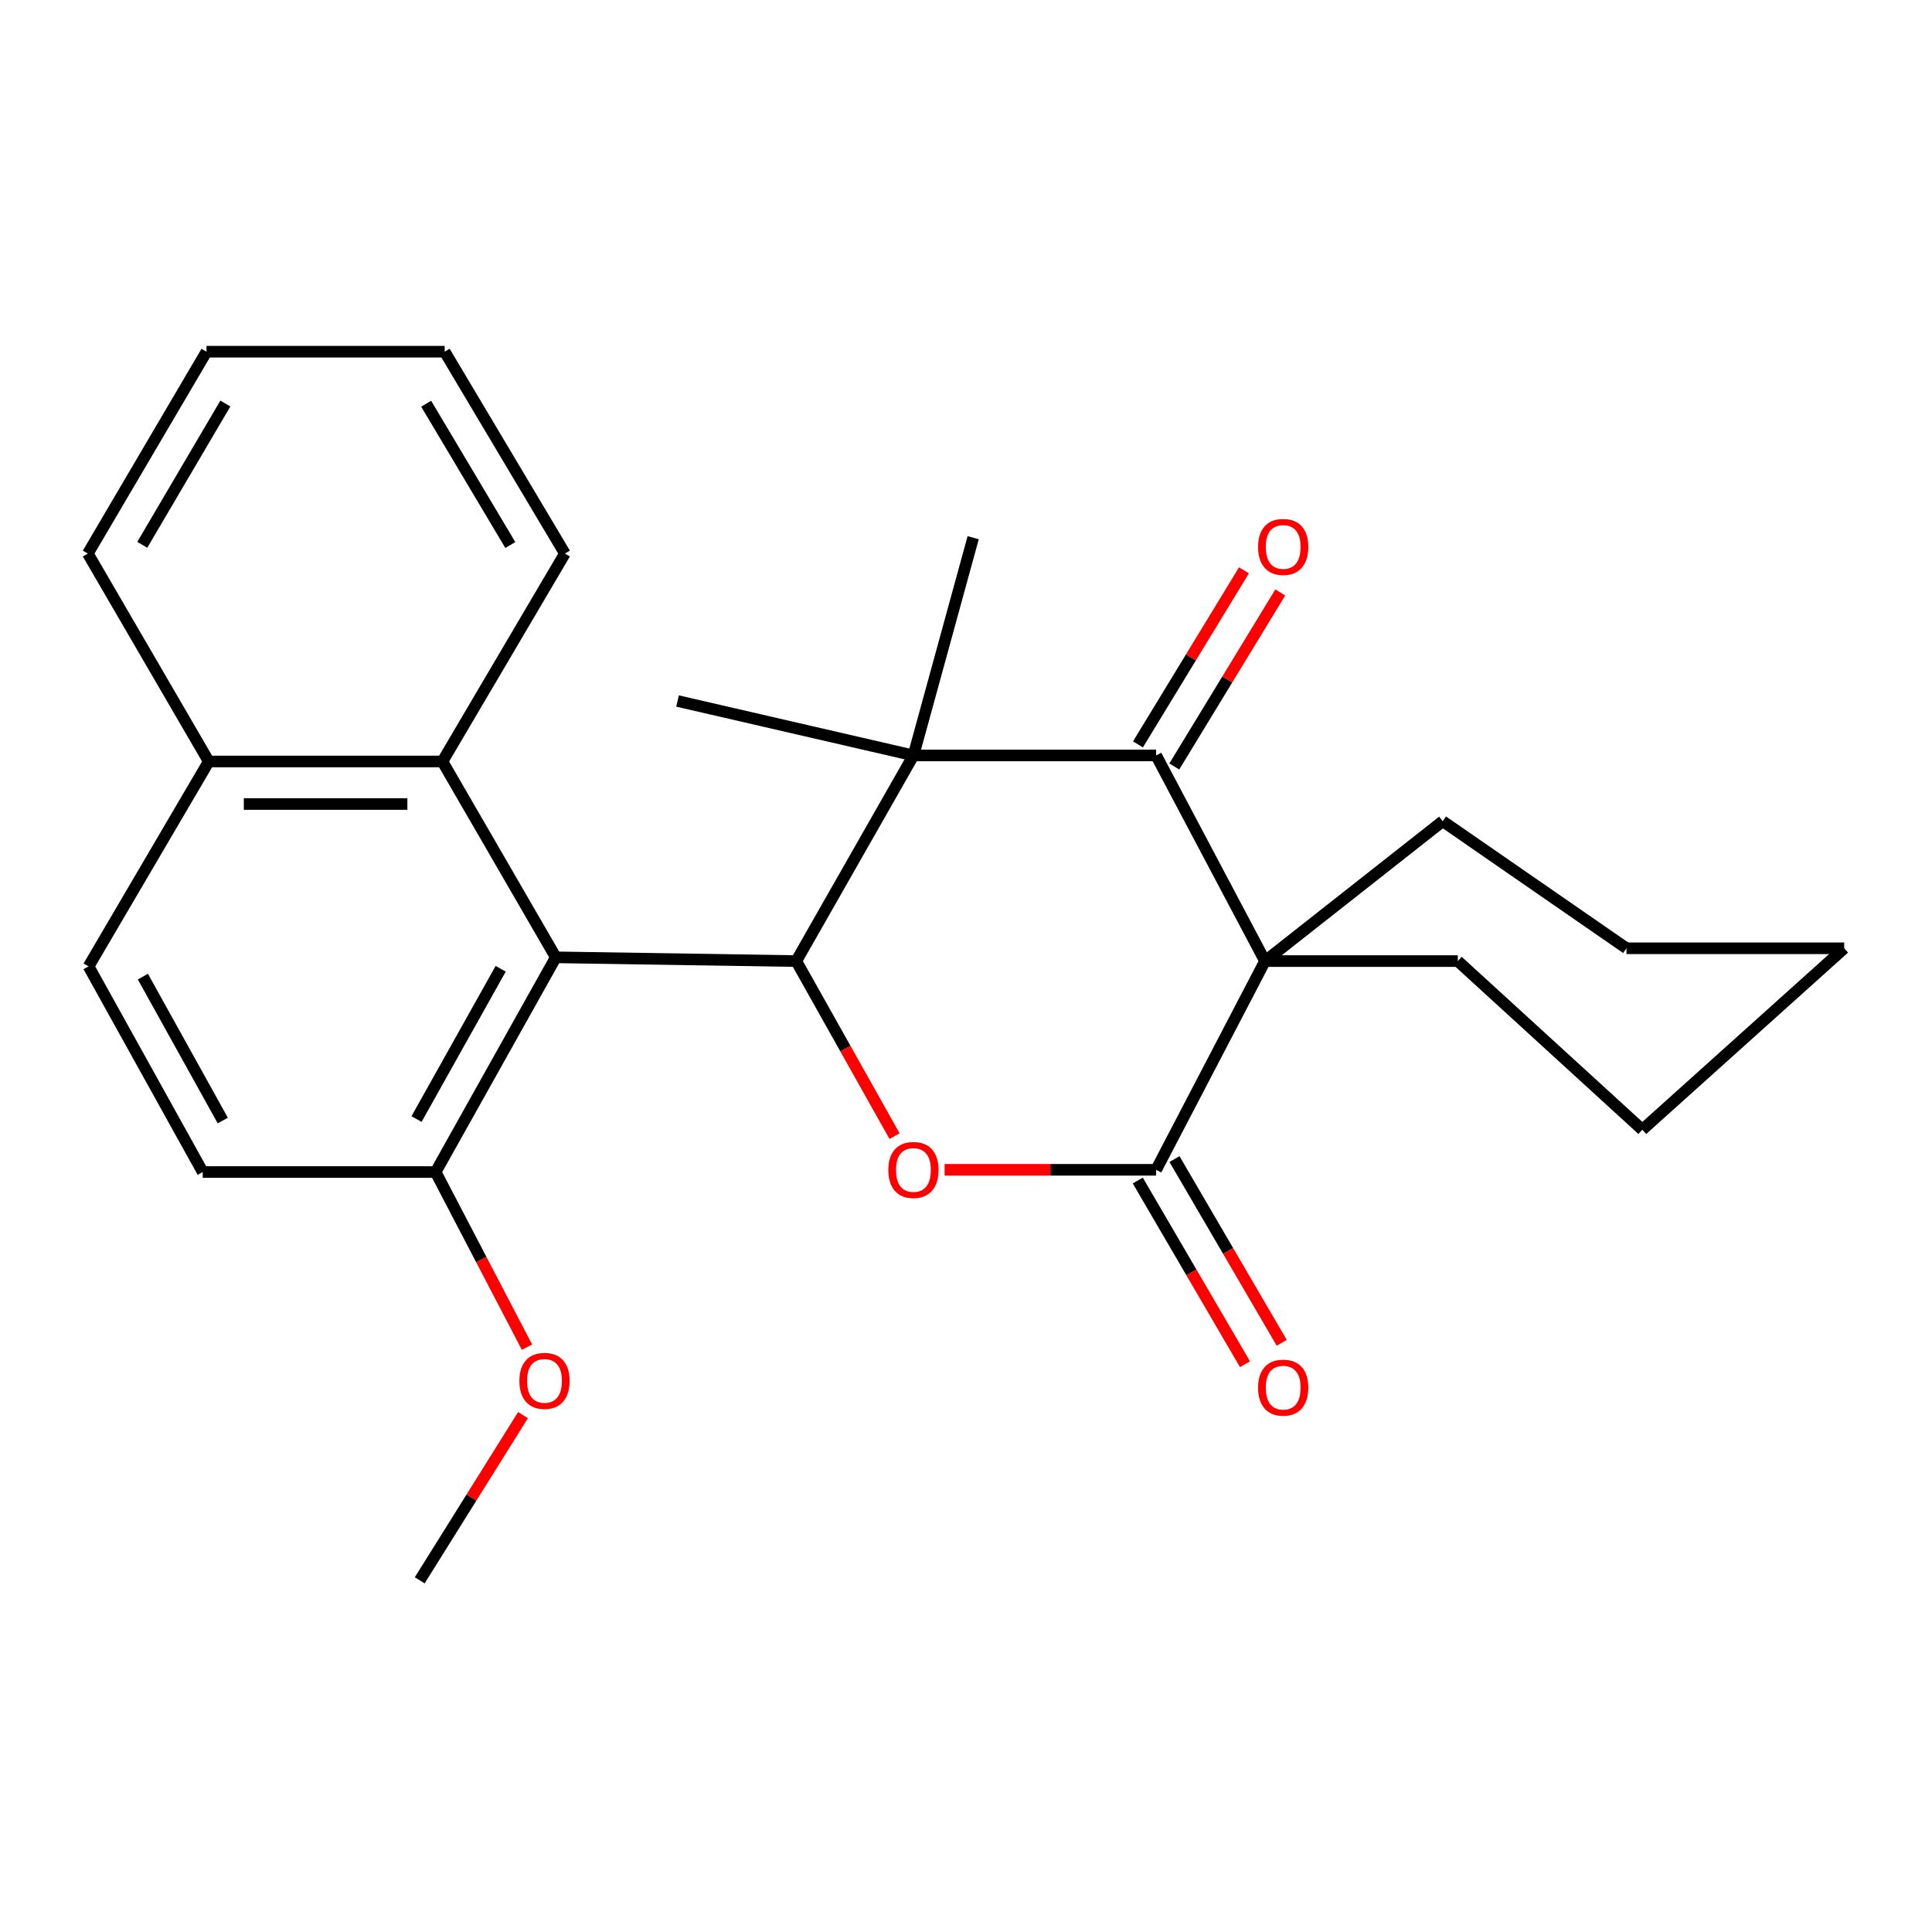 <?xml version='1.0' encoding='iso-8859-1'?>
<svg version='1.1' baseProfile='full'
              xmlns='http://www.w3.org/2000/svg'
                      xmlns:rdkit='http://www.rdkit.org/xml'
                      xmlns:xlink='http://www.w3.org/1999/xlink'
                  xml:space='preserve'
width='1000px' height='1000px' viewBox='0 0 1000 1000'>
<!-- END OF HEADER -->
<rect style='opacity:1.0;fill:#FFFFFF;stroke:none' width='1000' height='1000' x='0' y='0'> </rect>
<path class='bond-2' d='M 654.768,497.457 L 598.41,391.013' style='fill:none;fill-rule:evenodd;stroke:#000000;stroke-width:6px;stroke-linecap:butt;stroke-linejoin:miter;stroke-opacity:1' />
<path class='bond-3' d='M 654.768,497.457 L 598.41,605.49' style='fill:none;fill-rule:evenodd;stroke:#000000;stroke-width:6px;stroke-linecap:butt;stroke-linejoin:miter;stroke-opacity:1' />
<path class='bond-13' d='M 654.768,497.457 L 754.559,497.457' style='fill:none;fill-rule:evenodd;stroke:#000000;stroke-width:6px;stroke-linecap:butt;stroke-linejoin:miter;stroke-opacity:1' />
<path class='bond-14' d='M 654.768,497.457 L 746.746,425.056' style='fill:none;fill-rule:evenodd;stroke:#000000;stroke-width:6px;stroke-linecap:butt;stroke-linejoin:miter;stroke-opacity:1' />
<path class='bond-0' d='M 412.143,497.457 L 437.579,542.764' style='fill:none;fill-rule:evenodd;stroke:#000000;stroke-width:6px;stroke-linecap:butt;stroke-linejoin:miter;stroke-opacity:1' />
<path class='bond-0' d='M 437.579,542.764 L 463.015,588.072' style='fill:none;fill-rule:evenodd;stroke:#FF0000;stroke-width:6px;stroke-linecap:butt;stroke-linejoin:miter;stroke-opacity:1' />
<path class='bond-5' d='M 412.143,497.457 L 287.688,495.512' style='fill:none;fill-rule:evenodd;stroke:#000000;stroke-width:6px;stroke-linecap:butt;stroke-linejoin:miter;stroke-opacity:1' />
<path class='bond-26' d='M 412.143,497.457 L 472.793,391.013' style='fill:none;fill-rule:evenodd;stroke:#000000;stroke-width:6px;stroke-linecap:butt;stroke-linejoin:miter;stroke-opacity:1' />
<path class='bond-1' d='M 472.793,391.013 L 598.41,391.013' style='fill:none;fill-rule:evenodd;stroke:#000000;stroke-width:6px;stroke-linecap:butt;stroke-linejoin:miter;stroke-opacity:1' />
<path class='bond-15' d='M 472.793,391.013 L 503.717,278.309' style='fill:none;fill-rule:evenodd;stroke:#000000;stroke-width:6px;stroke-linecap:butt;stroke-linejoin:miter;stroke-opacity:1' />
<path class='bond-16' d='M 472.793,391.013 L 350.698,362.84' style='fill:none;fill-rule:evenodd;stroke:#000000;stroke-width:6px;stroke-linecap:butt;stroke-linejoin:miter;stroke-opacity:1' />
<path class='bond-9' d='M 607.809,396.737 L 635.239,351.694' style='fill:none;fill-rule:evenodd;stroke:#000000;stroke-width:6px;stroke-linecap:butt;stroke-linejoin:miter;stroke-opacity:1' />
<path class='bond-9' d='M 635.239,351.694 L 662.669,306.65' style='fill:none;fill-rule:evenodd;stroke:#FF0000;stroke-width:6px;stroke-linecap:butt;stroke-linejoin:miter;stroke-opacity:1' />
<path class='bond-9' d='M 589.01,385.289 L 616.44,340.246' style='fill:none;fill-rule:evenodd;stroke:#000000;stroke-width:6px;stroke-linecap:butt;stroke-linejoin:miter;stroke-opacity:1' />
<path class='bond-9' d='M 616.44,340.246 L 643.87,295.202' style='fill:none;fill-rule:evenodd;stroke:#FF0000;stroke-width:6px;stroke-linecap:butt;stroke-linejoin:miter;stroke-opacity:1' />
<path class='bond-4' d='M 598.41,605.49 L 543.672,605.49' style='fill:none;fill-rule:evenodd;stroke:#000000;stroke-width:6px;stroke-linecap:butt;stroke-linejoin:miter;stroke-opacity:1' />
<path class='bond-4' d='M 543.672,605.49 L 488.933,605.49' style='fill:none;fill-rule:evenodd;stroke:#FF0000;stroke-width:6px;stroke-linecap:butt;stroke-linejoin:miter;stroke-opacity:1' />
<path class='bond-8' d='M 588.905,611.037 L 616.661,658.586' style='fill:none;fill-rule:evenodd;stroke:#000000;stroke-width:6px;stroke-linecap:butt;stroke-linejoin:miter;stroke-opacity:1' />
<path class='bond-8' d='M 616.661,658.586 L 644.416,706.135' style='fill:none;fill-rule:evenodd;stroke:#FF0000;stroke-width:6px;stroke-linecap:butt;stroke-linejoin:miter;stroke-opacity:1' />
<path class='bond-8' d='M 607.914,599.942 L 635.669,647.491' style='fill:none;fill-rule:evenodd;stroke:#000000;stroke-width:6px;stroke-linecap:butt;stroke-linejoin:miter;stroke-opacity:1' />
<path class='bond-8' d='M 635.669,647.491 L 663.425,695.039' style='fill:none;fill-rule:evenodd;stroke:#FF0000;stroke-width:6px;stroke-linecap:butt;stroke-linejoin:miter;stroke-opacity:1' />
<path class='bond-6' d='M 287.688,495.512 L 228.994,394.144' style='fill:none;fill-rule:evenodd;stroke:#000000;stroke-width:6px;stroke-linecap:butt;stroke-linejoin:miter;stroke-opacity:1' />
<path class='bond-7' d='M 287.688,495.512 L 225.473,606.639' style='fill:none;fill-rule:evenodd;stroke:#000000;stroke-width:6px;stroke-linecap:butt;stroke-linejoin:miter;stroke-opacity:1' />
<path class='bond-7' d='M 259.151,501.429 L 215.6,579.218' style='fill:none;fill-rule:evenodd;stroke:#000000;stroke-width:6px;stroke-linecap:butt;stroke-linejoin:miter;stroke-opacity:1' />
<path class='bond-10' d='M 228.994,394.144 L 108.061,394.144' style='fill:none;fill-rule:evenodd;stroke:#000000;stroke-width:6px;stroke-linecap:butt;stroke-linejoin:miter;stroke-opacity:1' />
<path class='bond-10' d='M 210.854,416.154 L 126.201,416.154' style='fill:none;fill-rule:evenodd;stroke:#000000;stroke-width:6px;stroke-linecap:butt;stroke-linejoin:miter;stroke-opacity:1' />
<path class='bond-18' d='M 228.994,394.144 L 292.384,286.514' style='fill:none;fill-rule:evenodd;stroke:#000000;stroke-width:6px;stroke-linecap:butt;stroke-linejoin:miter;stroke-opacity:1' />
<path class='bond-11' d='M 225.473,606.639 L 104.931,606.639' style='fill:none;fill-rule:evenodd;stroke:#000000;stroke-width:6px;stroke-linecap:butt;stroke-linejoin:miter;stroke-opacity:1' />
<path class='bond-17' d='M 225.473,606.639 L 249.122,651.966' style='fill:none;fill-rule:evenodd;stroke:#000000;stroke-width:6px;stroke-linecap:butt;stroke-linejoin:miter;stroke-opacity:1' />
<path class='bond-17' d='M 249.122,651.966 L 272.77,697.294' style='fill:none;fill-rule:evenodd;stroke:#FF0000;stroke-width:6px;stroke-linecap:butt;stroke-linejoin:miter;stroke-opacity:1' />
<path class='bond-19' d='M 108.061,394.144 L 45.455,286.514' style='fill:none;fill-rule:evenodd;stroke:#000000;stroke-width:6px;stroke-linecap:butt;stroke-linejoin:miter;stroke-opacity:1' />
<path class='bond-28' d='M 108.061,394.144 L 45.846,500.208' style='fill:none;fill-rule:evenodd;stroke:#000000;stroke-width:6px;stroke-linecap:butt;stroke-linejoin:miter;stroke-opacity:1' />
<path class='bond-12' d='M 104.931,606.639 L 45.846,500.208' style='fill:none;fill-rule:evenodd;stroke:#000000;stroke-width:6px;stroke-linecap:butt;stroke-linejoin:miter;stroke-opacity:1' />
<path class='bond-12' d='M 115.312,579.991 L 73.952,505.489' style='fill:none;fill-rule:evenodd;stroke:#000000;stroke-width:6px;stroke-linecap:butt;stroke-linejoin:miter;stroke-opacity:1' />
<path class='bond-22' d='M 754.559,497.457 L 850.059,584.739' style='fill:none;fill-rule:evenodd;stroke:#000000;stroke-width:6px;stroke-linecap:butt;stroke-linejoin:miter;stroke-opacity:1' />
<path class='bond-21' d='M 746.746,425.056 L 841.854,490.829' style='fill:none;fill-rule:evenodd;stroke:#000000;stroke-width:6px;stroke-linecap:butt;stroke-linejoin:miter;stroke-opacity:1' />
<path class='bond-20' d='M 270.7,732.465 L 243.978,775.213' style='fill:none;fill-rule:evenodd;stroke:#FF0000;stroke-width:6px;stroke-linecap:butt;stroke-linejoin:miter;stroke-opacity:1' />
<path class='bond-20' d='M 243.978,775.213 L 217.256,817.96' style='fill:none;fill-rule:evenodd;stroke:#000000;stroke-width:6px;stroke-linecap:butt;stroke-linejoin:miter;stroke-opacity:1' />
<path class='bond-23' d='M 292.384,286.514 L 230.168,182.04' style='fill:none;fill-rule:evenodd;stroke:#000000;stroke-width:6px;stroke-linecap:butt;stroke-linejoin:miter;stroke-opacity:1' />
<path class='bond-23' d='M 264.14,282.105 L 220.59,208.972' style='fill:none;fill-rule:evenodd;stroke:#000000;stroke-width:6px;stroke-linecap:butt;stroke-linejoin:miter;stroke-opacity:1' />
<path class='bond-29' d='M 45.455,286.514 L 106.887,182.04' style='fill:none;fill-rule:evenodd;stroke:#000000;stroke-width:6px;stroke-linecap:butt;stroke-linejoin:miter;stroke-opacity:1' />
<path class='bond-29' d='M 73.642,281.999 L 116.645,208.867' style='fill:none;fill-rule:evenodd;stroke:#000000;stroke-width:6px;stroke-linecap:butt;stroke-linejoin:miter;stroke-opacity:1' />
<path class='bond-25' d='M 841.854,490.829 L 954.545,490.829' style='fill:none;fill-rule:evenodd;stroke:#000000;stroke-width:6px;stroke-linecap:butt;stroke-linejoin:miter;stroke-opacity:1' />
<path class='bond-27' d='M 850.059,584.739 L 954.545,490.829' style='fill:none;fill-rule:evenodd;stroke:#000000;stroke-width:6px;stroke-linecap:butt;stroke-linejoin:miter;stroke-opacity:1' />
<path class='bond-24' d='M 230.168,182.04 L 106.887,182.04' style='fill:none;fill-rule:evenodd;stroke:#000000;stroke-width:6px;stroke-linecap:butt;stroke-linejoin:miter;stroke-opacity:1' />
<path  class='atom-5' d='M 459.793 605.57
Q 459.793 598.77, 463.153 594.97
Q 466.513 591.17, 472.793 591.17
Q 479.073 591.17, 482.433 594.97
Q 485.793 598.77, 485.793 605.57
Q 485.793 612.45, 482.393 616.37
Q 478.993 620.25, 472.793 620.25
Q 466.553 620.25, 463.153 616.37
Q 459.793 612.49, 459.793 605.57
M 472.793 617.05
Q 477.113 617.05, 479.433 614.17
Q 481.793 611.25, 481.793 605.57
Q 481.793 600.01, 479.433 597.21
Q 477.113 594.37, 472.793 594.37
Q 468.473 594.37, 466.113 597.17
Q 463.793 599.97, 463.793 605.57
Q 463.793 611.29, 466.113 614.17
Q 468.473 617.05, 472.793 617.05
' fill='#FF0000'/>
<path  class='atom-9' d='M 651.183 718.249
Q 651.183 711.449, 654.543 707.649
Q 657.903 703.849, 664.183 703.849
Q 670.463 703.849, 673.823 707.649
Q 677.183 711.449, 677.183 718.249
Q 677.183 725.129, 673.783 729.049
Q 670.383 732.929, 664.183 732.929
Q 657.943 732.929, 654.543 729.049
Q 651.183 725.169, 651.183 718.249
M 664.183 729.729
Q 668.503 729.729, 670.823 726.849
Q 673.183 723.929, 673.183 718.249
Q 673.183 712.689, 670.823 709.889
Q 668.503 707.049, 664.183 707.049
Q 659.863 707.049, 657.503 709.849
Q 655.183 712.649, 655.183 718.249
Q 655.183 723.969, 657.503 726.849
Q 659.863 729.729, 664.183 729.729
' fill='#FF0000'/>
<path  class='atom-10' d='M 651.183 283.085
Q 651.183 276.285, 654.543 272.485
Q 657.903 268.685, 664.183 268.685
Q 670.463 268.685, 673.823 272.485
Q 677.183 276.285, 677.183 283.085
Q 677.183 289.965, 673.783 293.885
Q 670.383 297.765, 664.183 297.765
Q 657.943 297.765, 654.543 293.885
Q 651.183 290.005, 651.183 283.085
M 664.183 294.565
Q 668.503 294.565, 670.823 291.685
Q 673.183 288.765, 673.183 283.085
Q 673.183 277.525, 670.823 274.725
Q 668.503 271.885, 664.183 271.885
Q 659.863 271.885, 657.503 274.685
Q 655.183 277.485, 655.183 283.085
Q 655.183 288.805, 657.503 291.685
Q 659.863 294.565, 664.183 294.565
' fill='#FF0000'/>
<path  class='atom-18' d='M 268.831 714.74
Q 268.831 707.94, 272.191 704.14
Q 275.551 700.34, 281.831 700.34
Q 288.111 700.34, 291.471 704.14
Q 294.831 707.94, 294.831 714.74
Q 294.831 721.62, 291.431 725.54
Q 288.031 729.42, 281.831 729.42
Q 275.591 729.42, 272.191 725.54
Q 268.831 721.66, 268.831 714.74
M 281.831 726.22
Q 286.151 726.22, 288.471 723.34
Q 290.831 720.42, 290.831 714.74
Q 290.831 709.18, 288.471 706.38
Q 286.151 703.54, 281.831 703.54
Q 277.511 703.54, 275.151 706.34
Q 272.831 709.14, 272.831 714.74
Q 272.831 720.46, 275.151 723.34
Q 277.511 726.22, 281.831 726.22
' fill='#FF0000'/>
</svg>

